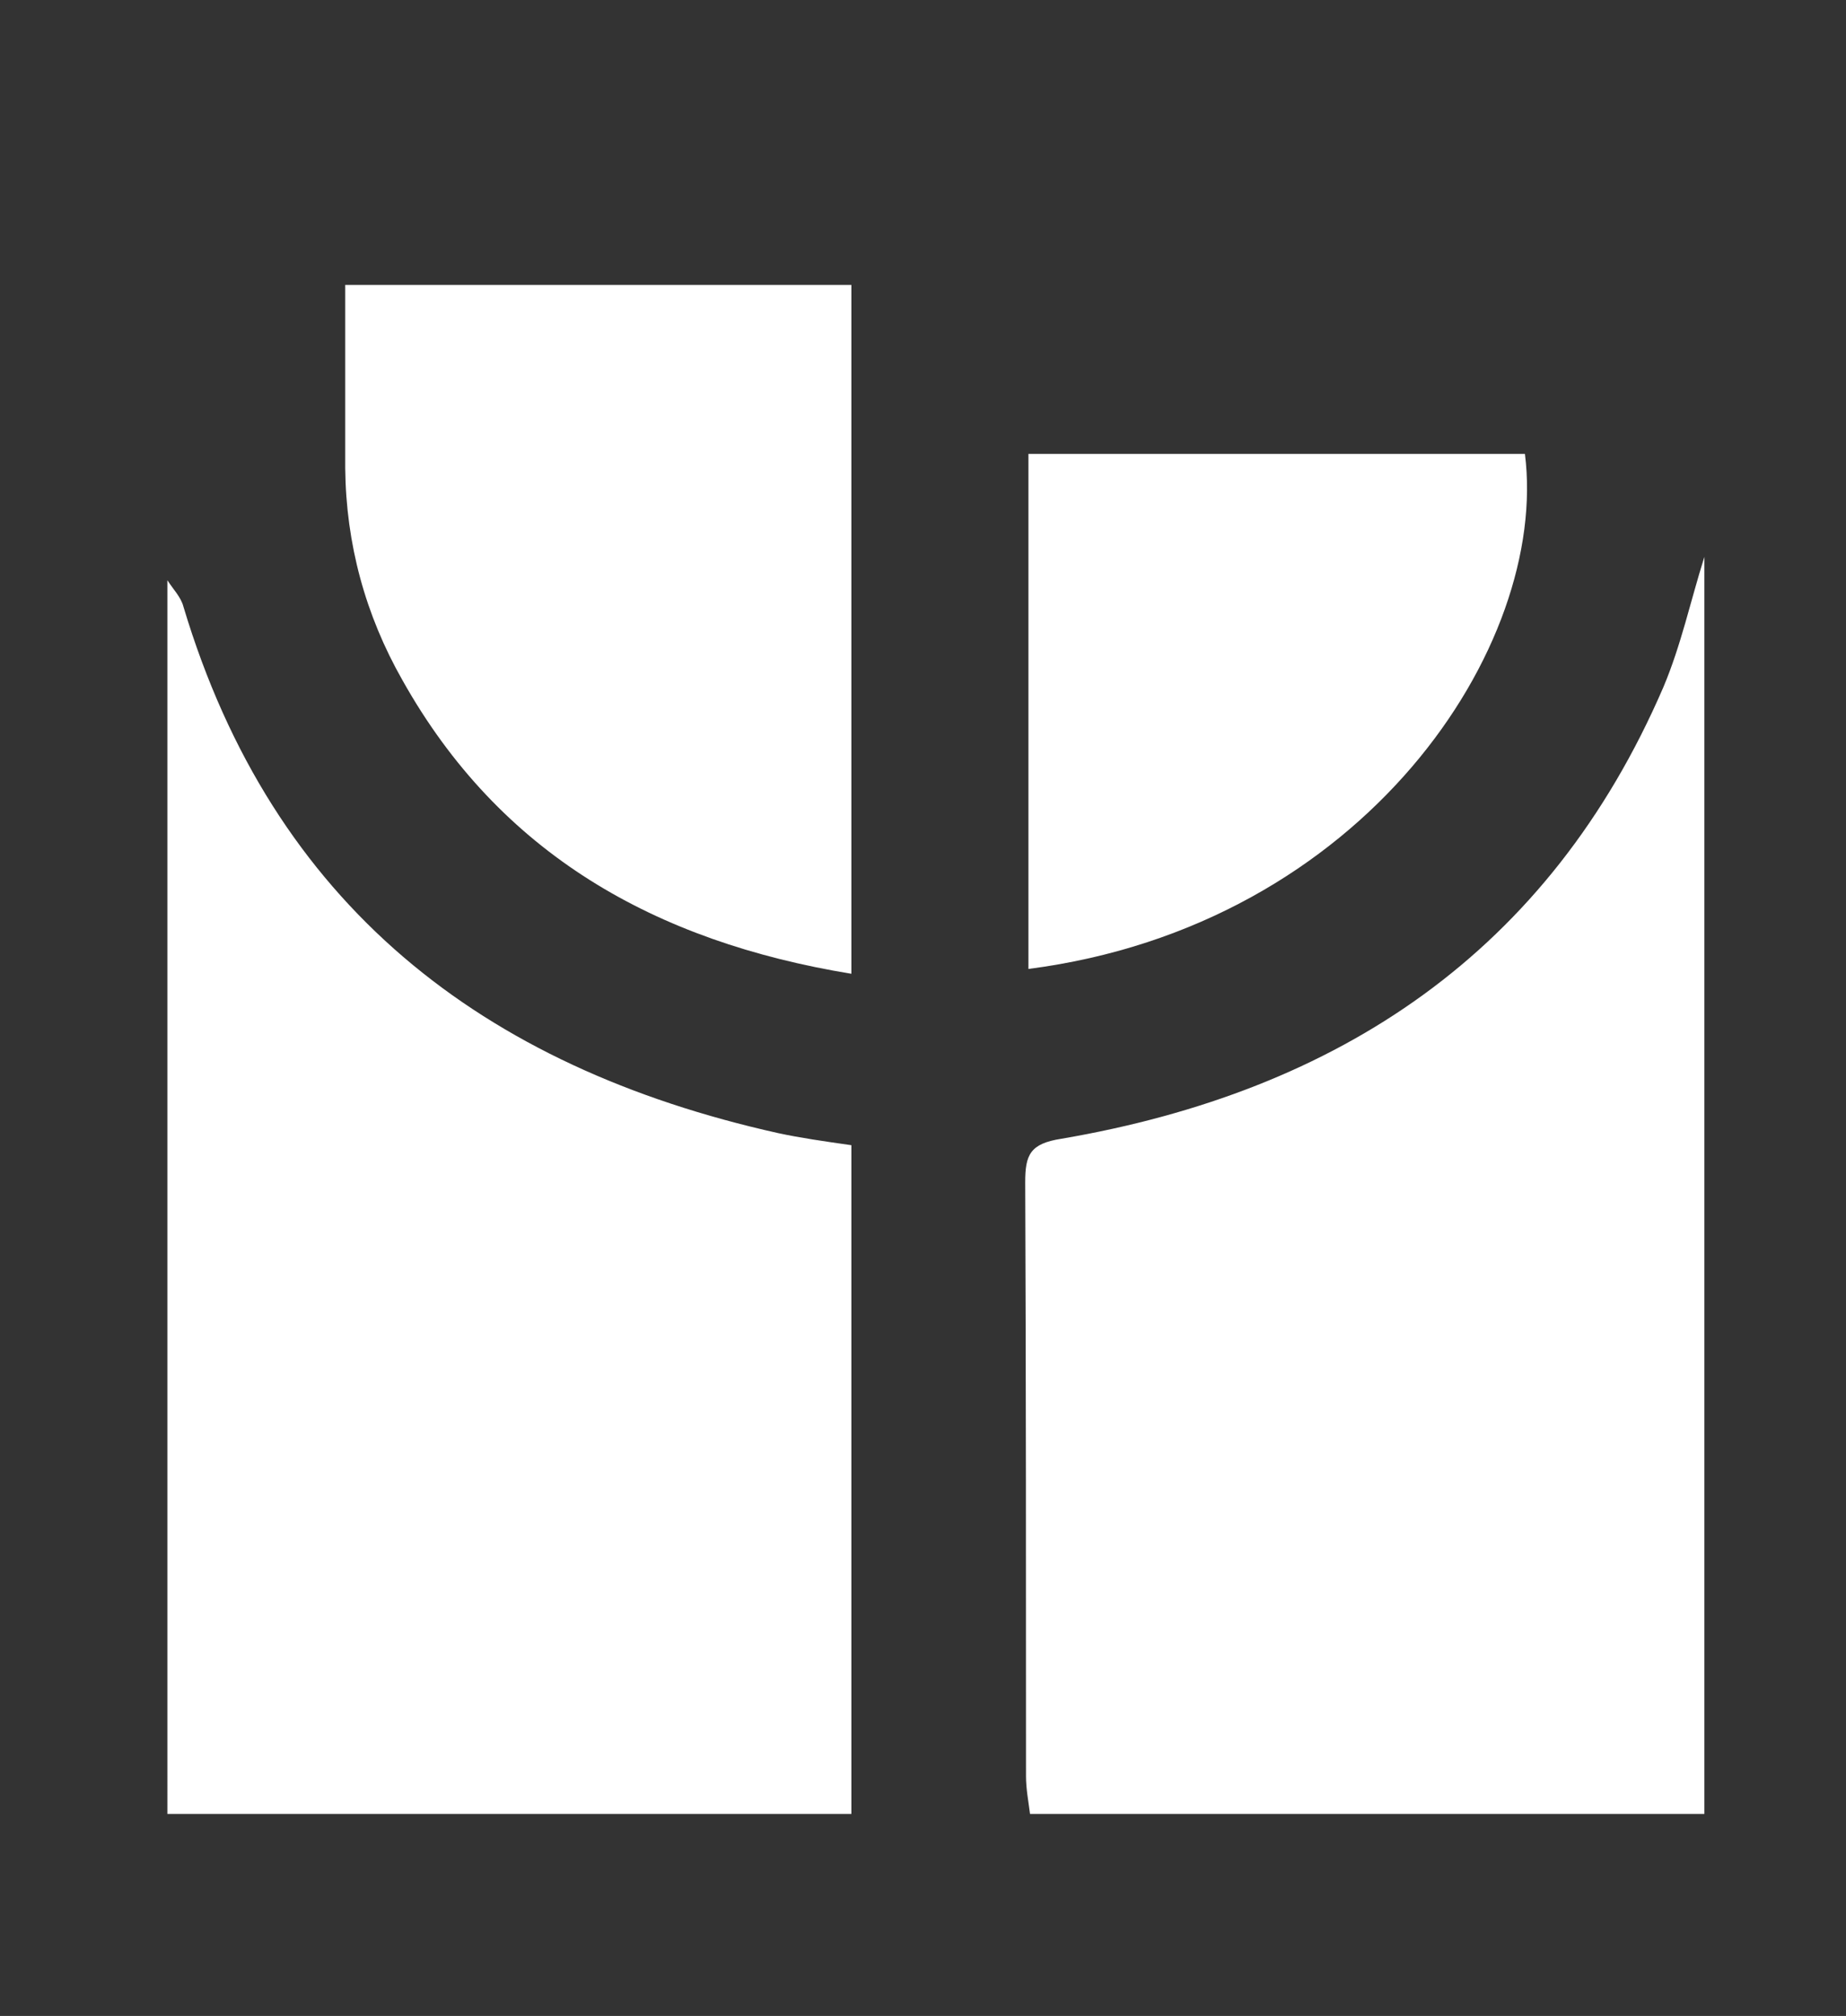 <?xml version="1.0" encoding="utf-8"?>
<!-- Generator: Adobe Illustrator 24.0.3, SVG Export Plug-In . SVG Version: 6.00 Build 0)  -->
<svg version="1.1" id="Ebene_1" xmlns="http://www.w3.org/2000/svg" xmlns:xlink="http://www.w3.org/1999/xlink" x="0px" y="0px"
	 viewBox="0 0 229.4 250.5" style="enable-background:new 0 0 229.4 250.5;" xml:space="preserve">
<rect x="0" y="0" width="229.4" height="250.5" fill="#333333" stroke="none"/>
<style type="text/css">
	.st0{fill:#FFFFFF;}
</style>
<g>
	<path class="st0" d="M20.8,72.1c0.7,1.1,1.7,2.1,2,3.3c11.1,37,37.1,57.2,73.9,65.4c2.8,0.6,5.6,1,9.1,1.5v83.1h-85
		C20.8,225.4,20.8,72.1,20.8,72.1z M128,225.4c-0.2-1.6-0.5-3.1-0.5-4.7c0-24.6,0-49.2-0.1-73.8c0-3.4,0.6-4.8,4.5-5.4
		c34.5-5.9,60.6-23.2,74.8-56.1c2.2-5.2,3.4-10.8,5.1-16.2v156.2H128z M105.8,35.4V121c-24.4-4-43.7-14.9-55.8-36.5
		c-4.6-8.1-7-16.9-7.1-26.3V35.4H105.8z"/>
	<path class="st0" d="M127.8,56.4h61.7c3,23.8-19.9,58.6-61.7,64V56.4z"/>
</g>
</svg>
